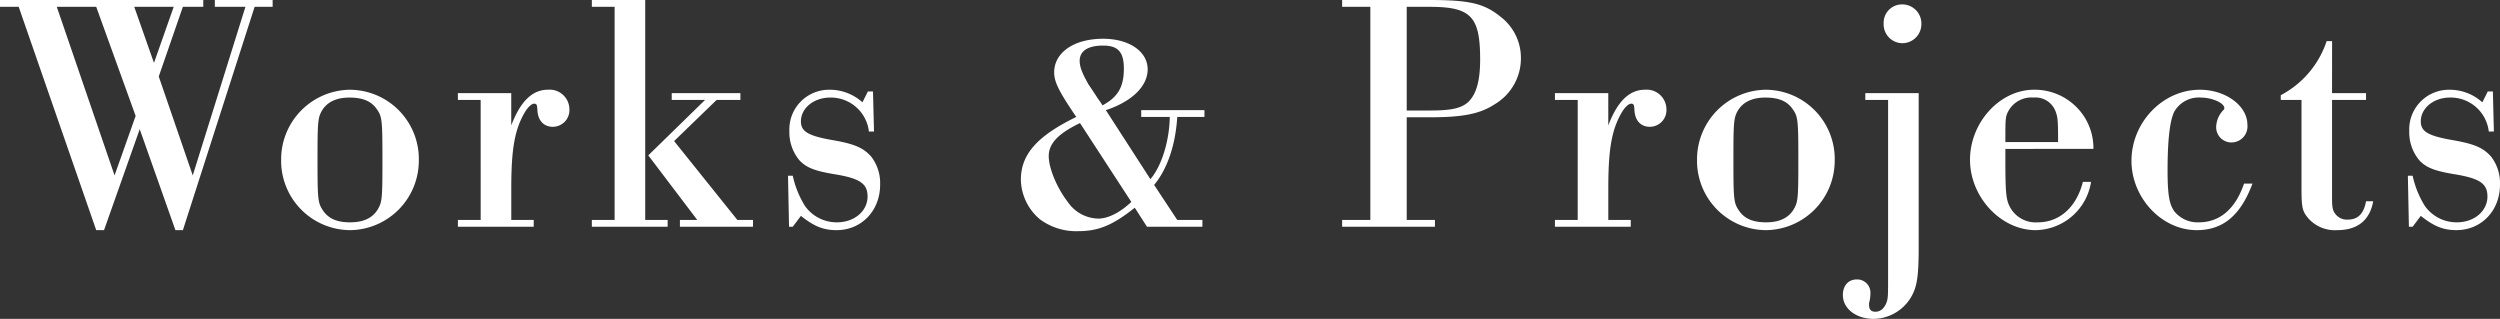 <svg xmlns="http://www.w3.org/2000/svg" width="455.948" height="58.156" viewBox="0 0 455.948 58.156"><rect x="0" y="0" width="455.948" height="58.156" fill="#333333" stroke="none"/><path d="M-182.528-40.114h3.286v-1.24h-10.54v1.24h5.58l-9.61,30.752-6.2-18.042,4.4-12.71h3.72v-1.24h-37.076v1.24h3.41L-211.42.62h1.426l6.51-18.414L-196.974.62h1.364Zm-14.756,0-3.6,10.23-3.6-10.23Zm-14.136,0,7.192,19.9-3.844,10.85-10.54-30.752Zm46.252,15.128a12.7,12.7,0,0,0-12.524,12.772A12.65,12.65,0,0,0-165.106.62a12.676,12.676,0,0,0,12.524-12.648A12.641,12.641,0,0,0-165.168-24.986Zm-.062,1.426c2.48,0,4.03.682,5.022,2.17.93,1.3.992,2.046.992,9.3,0,6.51-.062,7.44-.682,8.618-.93,1.8-2.666,2.666-5.208,2.666-2.418,0-3.968-.682-4.96-2.17-.93-1.364-.992-2.046-.992-9.238,0-6.634.062-7.5.682-8.742C-169.446-22.692-167.71-23.56-165.23-23.56ZM-141.3-1.24h-4.154V0h13.826V-1.24h-4.092V-7.006c0-7.192.62-10.726,2.48-13.888.558-.93,1.24-1.55,1.674-1.55.5,0,.558.186.62,1.3.124,1.8,1.178,2.914,2.79,2.914a3.034,3.034,0,0,0,3.038-3.162,3.606,3.606,0,0,0-3.906-3.6c-2.852,0-5.022,2.108-6.7,6.51v-5.89h-9.734v1.24h4.154Zm30.008-40.114h-9.734v1.24h4.154V-1.24h-4.154V0H-107.2V-1.24h-4.092Zm5.27,25.73,7.75-7.5h4.34v-1.24h-12.524v1.24h6.076L-110.732-13.02-101.8-1.24h-3.162V0h13.33V-1.24h-2.852Zm36.27-9.052h-.93l-.992,1.984a8.863,8.863,0,0,0-6.014-2.294A7.237,7.237,0,0,0-85-17.422a7.956,7.956,0,0,0,1.86,5.332c1.24,1.3,2.728,1.922,6.572,2.542,4.4.744,5.828,1.674,5.828,4.03,0,2.666-2.418,4.712-5.58,4.712A7.083,7.083,0,0,1-82.15-3.782,17.435,17.435,0,0,1-84.382-9.3h-.868l.186,9.3h.682l1.488-1.984C-80.476-.062-78.8.62-76.384.62c4.526,0,7.936-3.534,7.936-8.308a7.92,7.92,0,0,0-1.612-5.084c-1.364-1.55-2.914-2.294-6.758-2.976-4.774-.806-6.076-1.612-6.076-3.472,0-2.418,2.356-4.34,5.332-4.34a6.994,6.994,0,0,1,7.068,6.2h.93Zm42.47,3.41c4.712-1.55,7.626-4.34,7.626-7.44,0-3.286-3.41-5.58-8.122-5.58-5.27,0-8.928,2.48-8.928,6.138,0,1.736.868,3.472,4.03,8.122-7.13,3.472-10.106,6.82-10.106,11.47a9.672,9.672,0,0,0,3.472,7.192A11.052,11.052,0,0,0-32.364.806c3.782,0,6.386-1.116,10.354-4.278L-19.778,0H-9.672V-1.24H-14.26l-4.216-6.386c2.418-2.914,3.906-7.316,4.216-12.4H-9.3v-1.24H-20.832v1.24h5.208c-.062,4.34-1.488,8.99-3.534,11.346Zm-.62-.868c-.434-.744-.5-.744-.868-1.3-1.3-1.984-1.3-1.984-1.612-2.418-1.178-2.046-1.674-3.286-1.674-4.4,0-1.8,1.488-2.79,4.278-2.79,2.728,0,3.782,1.178,3.782,4.216C-23.994-25.482-25.11-23.622-27.9-22.134Zm5.27,17.608c-2.046,1.922-4.216,3.038-6.014,3.038a6.883,6.883,0,0,1-5.58-3.038c-2.046-2.666-3.472-6.2-3.472-8.37,0-2.294,1.736-4.092,5.7-6.014ZM20.956-1.24H15.81V0H32.736V-1.24H27.59V-19.964h4.216c6.076,0,9.176-.62,11.9-2.418a9.712,9.712,0,0,0,4.712-8.308,9.422,9.422,0,0,0-3.658-7.564c-3.038-2.48-5.7-3.1-13.082-3.1H15.81v1.24h5.146ZM27.59-21.2v-18.91h4.154c7.564,0,9.238,1.736,9.238,9.61,0,3.844-.682,6.262-2.108,7.688-1.24,1.178-3.038,1.612-7.006,1.612ZM58.776-1.24H54.622V0H68.448V-1.24H64.356V-7.006c0-7.192.62-10.726,2.48-13.888.558-.93,1.24-1.55,1.674-1.55.5,0,.558.186.62,1.3.124,1.8,1.178,2.914,2.79,2.914a3.034,3.034,0,0,0,3.038-3.162,3.606,3.606,0,0,0-3.906-3.6c-2.852,0-5.022,2.108-6.7,6.51v-5.89H54.622v1.24h4.154ZM93.062-24.986A12.7,12.7,0,0,0,80.538-12.214,12.65,12.65,0,0,0,93.124.62a12.676,12.676,0,0,0,12.524-12.648A12.641,12.641,0,0,0,93.062-24.986ZM93-23.56c2.48,0,4.03.682,5.022,2.17.93,1.3.992,2.046.992,9.3,0,6.51-.062,7.44-.682,8.618-.93,1.8-2.666,2.666-5.208,2.666-2.418,0-3.968-.682-4.96-2.17-.93-1.364-.992-2.046-.992-9.238,0-6.634.062-7.5.682-8.742C88.784-22.692,90.52-23.56,93-23.56Zm22.382.434V8.928c0,3.286,0,3.844-.186,4.588-.372,1.24-1.116,1.984-2.108,1.984-.806,0-1.178-.372-1.178-1.3a1.209,1.209,0,0,1,.062-.5,6.6,6.6,0,0,0,.186-1.488,2.41,2.41,0,0,0-2.48-2.6c-1.55,0-2.542,1.116-2.542,2.852,0,2.48,2.418,4.34,5.642,4.34a8.071,8.071,0,0,0,6.758-3.906c1.116-1.86,1.426-3.782,1.426-9.114V-24.366h-9.734v1.24Zm2.6-17.422a3.34,3.34,0,0,0-3.41,3.472,3.445,3.445,0,0,0,3.41,3.6,3.48,3.48,0,0,0,3.472-3.534A3.48,3.48,0,0,0,117.986-40.548ZM152.83-14.2a10.575,10.575,0,0,0-1.612-5.766,10.738,10.738,0,0,0-9.238-5.022c-6.2,0-11.656,5.952-11.656,12.772S135.966.62,142.29.62a10.386,10.386,0,0,0,10.106-8.8h-1.488c-1.178,4.65-4.278,7.378-8.246,7.378a5.31,5.31,0,0,1-5.084-2.852c-.682-1.3-.806-2.6-.806-8.742v-1.8Zm-16.058-1.24c0-4.65,0-4.65.682-5.89a4.794,4.794,0,0,1,4.464-2.232,3.911,3.911,0,0,1,3.968,2.418c.434,1.116.5,1.612.5,5.7ZM180.3-7.874c-1.55,4.588-4.4,7.068-8.246,7.068a5.451,5.451,0,0,1-4.4-1.922c-.992-1.3-1.3-3.1-1.3-7.626,0-5.518.434-9.114,1.24-10.664a5.147,5.147,0,0,1,4.836-2.542c2.046,0,4.278.992,4.278,1.922,0,.186-.062.248-.248.434a4.623,4.623,0,0,0-1.24,2.914A2.771,2.771,0,0,0,178-15.376a2.923,2.923,0,0,0,2.914-3.224c0-3.472-3.968-6.386-8.68-6.386-6.758,0-12.462,5.952-12.462,12.958,0,6.758,5.518,12.648,11.9,12.648,4.774,0,8-2.666,10.168-8.494Zm16.058-25.978h-.992a17.271,17.271,0,0,1-8.37,9.858v.868h3.782V-7.378c0,3.844.124,4.464,1.178,5.766A6.494,6.494,0,0,0,197.284.62c3.72,0,5.952-1.8,6.572-5.27h-1.3c-.434,2.294-1.488,3.348-3.348,3.348A2.622,2.622,0,0,1,196.85-2.48c-.434-.62-.5-1.24-.5-3.038V-23.126h6.2v-1.24h-6.2Zm29.326,9.176h-.93l-.992,1.984a8.863,8.863,0,0,0-6.014-2.294,7.237,7.237,0,0,0-7.316,7.564,7.956,7.956,0,0,0,1.86,5.332c1.24,1.3,2.728,1.922,6.572,2.542,4.4.744,5.828,1.674,5.828,4.03,0,2.666-2.418,4.712-5.58,4.712a7.083,7.083,0,0,1-5.828-2.976A17.435,17.435,0,0,1,211.048-9.3h-.868l.186,9.3h.682l1.488-1.984c2.418,1.922,4.092,2.6,6.51,2.6,4.526,0,7.936-3.534,7.936-8.308a7.92,7.92,0,0,0-1.612-5.084c-1.364-1.55-2.914-2.294-6.758-2.976-4.774-.806-6.076-1.612-6.076-3.472,0-2.418,2.356-4.34,5.332-4.34a6.994,6.994,0,0,1,7.068,6.2h.93Z" transform="translate(228.966 41.354)" fill="#fff"/></svg>